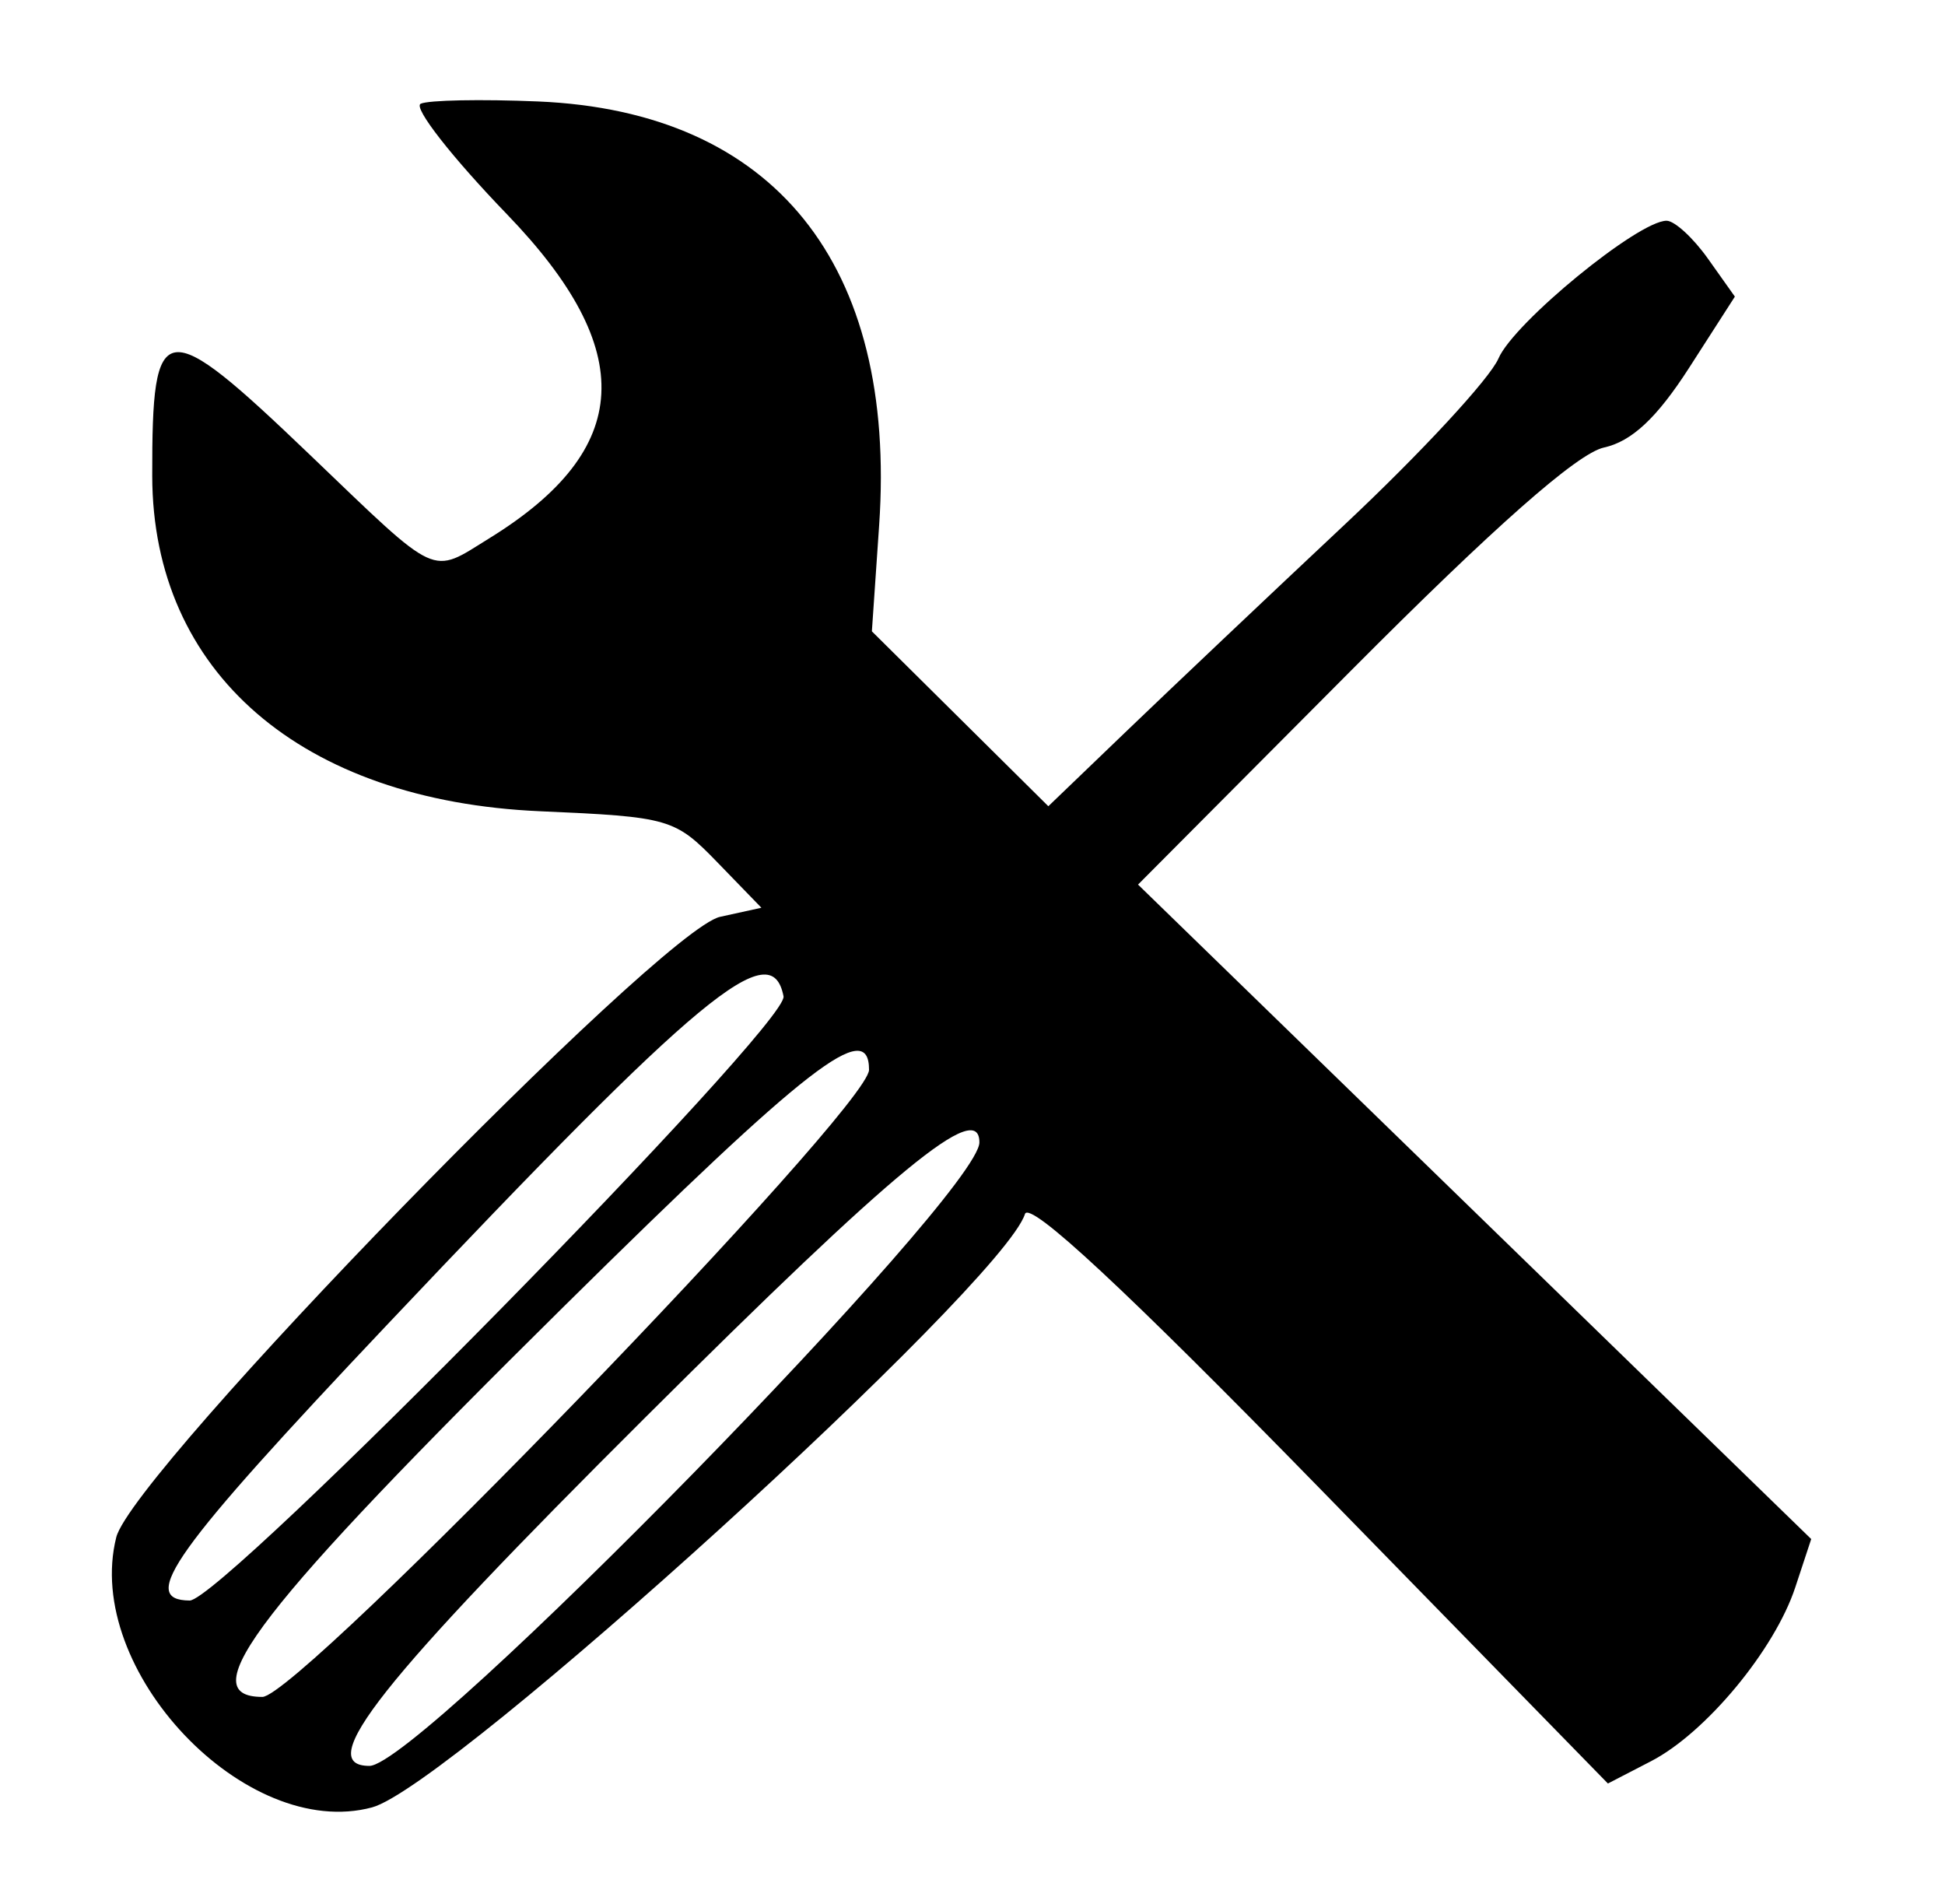 <svg id="svg" version="1.1" xmlns="http://www.w3.org/2000/svg" xmlns:xlink="http://www.w3.org/1999/xlink" width="400" height="391.489" viewBox="0, 0, 400,391.489"><g id="svgg"><path id="path0" d="M86.508 21.336 C 84.939 22.090,92.918 32.305,104.239 44.037 C 131.267 72.047,130.186 92.421,100.705 110.641 C 88.418 118.235,90.576 119.231,63.830 93.617 C 33.459 64.532,31.252 64.821,31.307 97.872 C 31.374 138.249,61.954 164.671,111.101 166.818 C 137.702 167.981,138.782 168.292,147.550 177.338 L 156.586 186.661 148.090 188.527 C 135.783 191.230,27.270 302.724,23.908 316.120 C 17.072 343.358,50.514 378.654,76.523 371.651 C 92.638 367.311,206.122 264.188,210.787 249.645 C 211.704 246.784,231.559 265.261,271.414 306.067 L 330.677 366.743 339.551 362.154 C 350.802 356.336,364.965 339.262,369.211 326.398 L 372.486 316.473 303.264 249.185 L 234.043 181.897 277.881 137.856 C 307.359 108.242,324.384 93.230,329.852 92.029 C 335.584 90.770,340.760 85.925,347.386 75.618 L 356.787 60.993 351.250 53.191 C 348.205 48.901,344.375 45.390,342.740 45.390 C 336.915 45.390,311.311 66.367,308.166 73.717 C 306.405 77.830,292.199 93.177,276.596 107.820 C 260.993 122.463,240.885 141.496,231.911 150.115 L 215.596 165.787 197.451 147.803 L 179.306 129.820 180.800 108.031 C 184.481 54.318,159.195 22.901,110.638 20.861 C 98.936 20.369,88.078 20.583,86.508 21.336 M161.139 204.878 C 162.249 210.598,45.685 329.175,39.007 329.119 C 28.398 329.031,35.641 318.912,79.561 272.466 C 144.151 204.160,158.666 192.134,161.139 204.878 M178.723 219.985 C 178.723 227.840,61.560 348.936,53.961 348.936 C 39.090 348.936,53.322 330.524,116.190 268.428 C 166.305 218.930,178.723 209.309,178.723 219.985 M201.418 234.910 C 201.418 245.445,86.287 363.121,75.979 363.121 C 64.436 363.121,78.151 345.803,132.778 291.400 C 184.282 240.109,201.418 226.006,201.418 234.910 " stroke="none" fill="#000000" fill-rule="evenodd"></path></g></svg>
